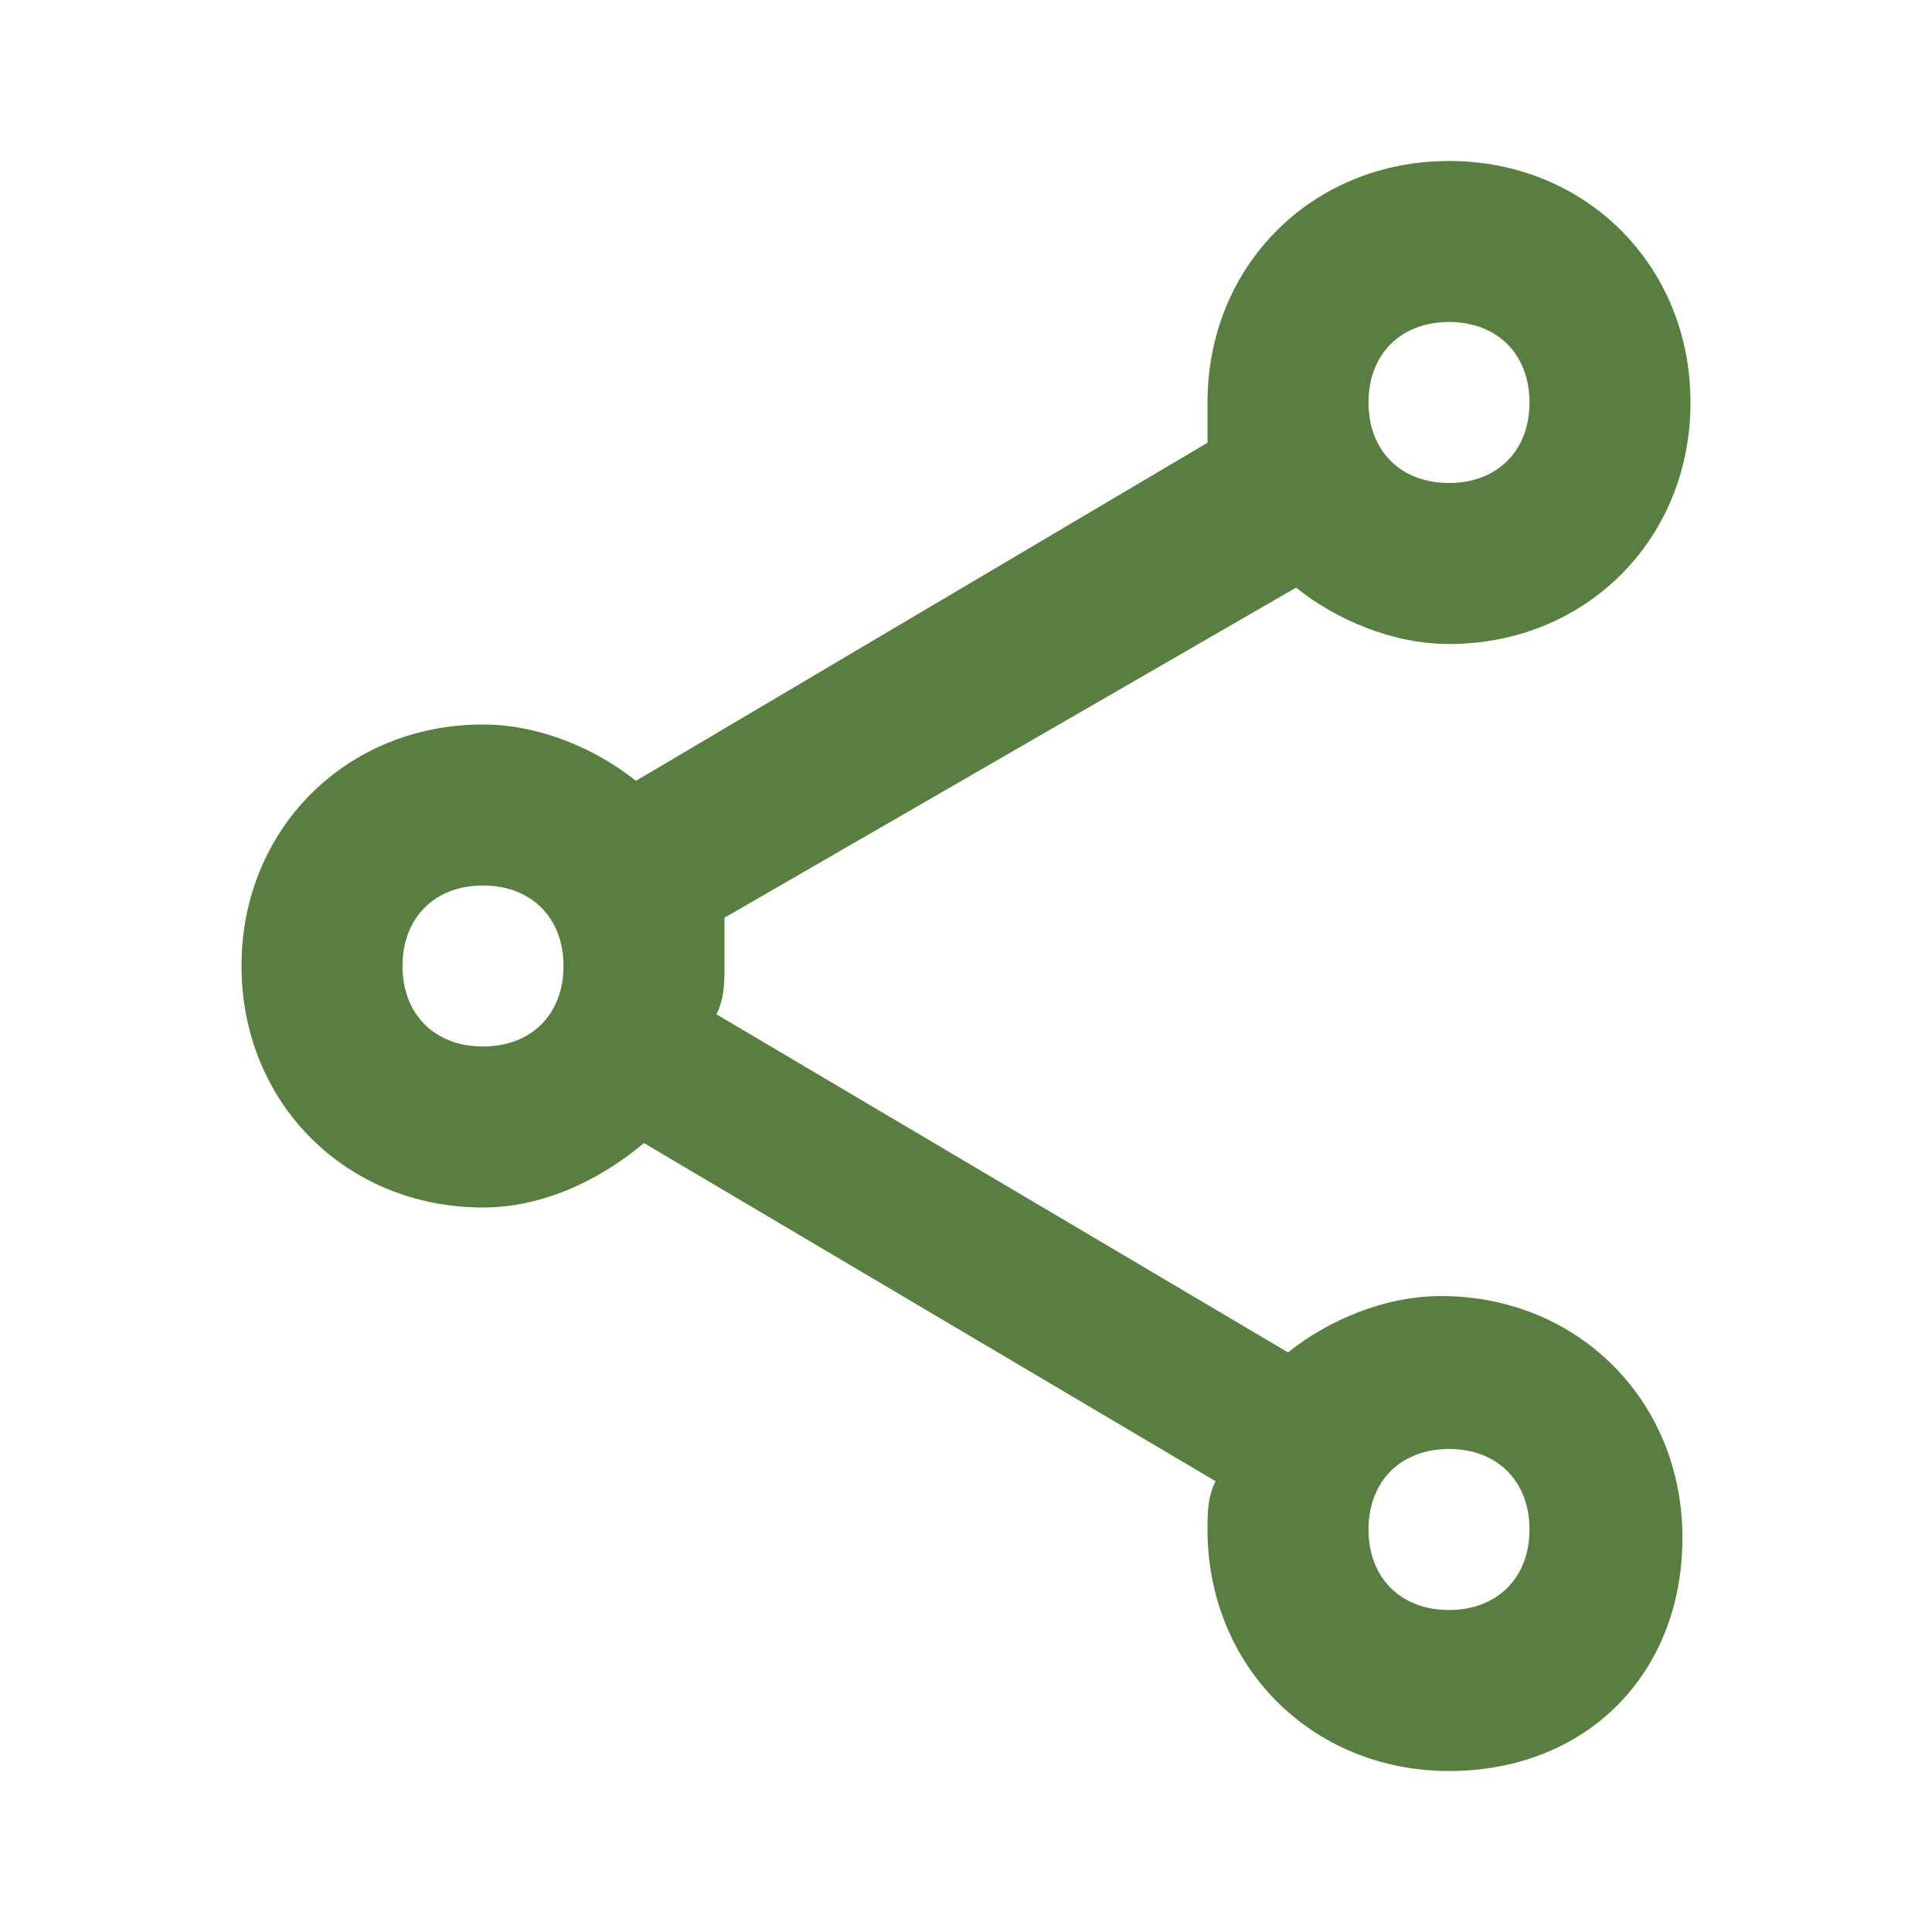 <?xml version="1.0" encoding="UTF-8"?> <!-- Generator: Adobe Illustrator 25.0.0, SVG Export Plug-In . SVG Version: 6.00 Build 0) --> <svg xmlns="http://www.w3.org/2000/svg" xmlns:xlink="http://www.w3.org/1999/xlink" id="Layer_1" x="0px" y="0px" viewBox="0 0 24 24" style="enable-background:new 0 0 24 24;" xml:space="preserve"> <style type="text/css"> .st0{fill:#597F40;} </style> <g> <path class="st0" d="M18,22c-1.7,0-3-1.3-3-3c0-0.2,0-0.4,0.1-0.6l-7.1-4.2C7.4,14.7,6.7,15,6,15c-1.7,0-3-1.3-3-3s1.3-3,3-3 c0.7,0,1.4,0.3,1.9,0.7l7.1-4.2C15,5.4,15,5.2,15,5c0-1.7,1.3-3,3-3s3,1.3,3,3s-1.3,3-3,3c-0.7,0-1.4-0.3-1.9-0.7l-7.1,4.1 C9,11.6,9,11.8,9,12s0,0.4-0.1,0.6l7.1,4.2c0.5-0.4,1.2-0.7,1.9-0.7c1.7,0,3,1.3,3,3S19.7,22,18,22z M18,18c-0.6,0-1,0.4-1,1 s0.4,1,1,1s1-0.4,1-1S18.6,18,18,18z M6,11c-0.6,0-1,0.4-1,1s0.4,1,1,1s1-0.4,1-1S6.6,11,6,11z M18,4c-0.6,0-1,0.4-1,1s0.4,1,1,1 s1-0.4,1-1S18.6,4,18,4z"></path> </g> </svg> 